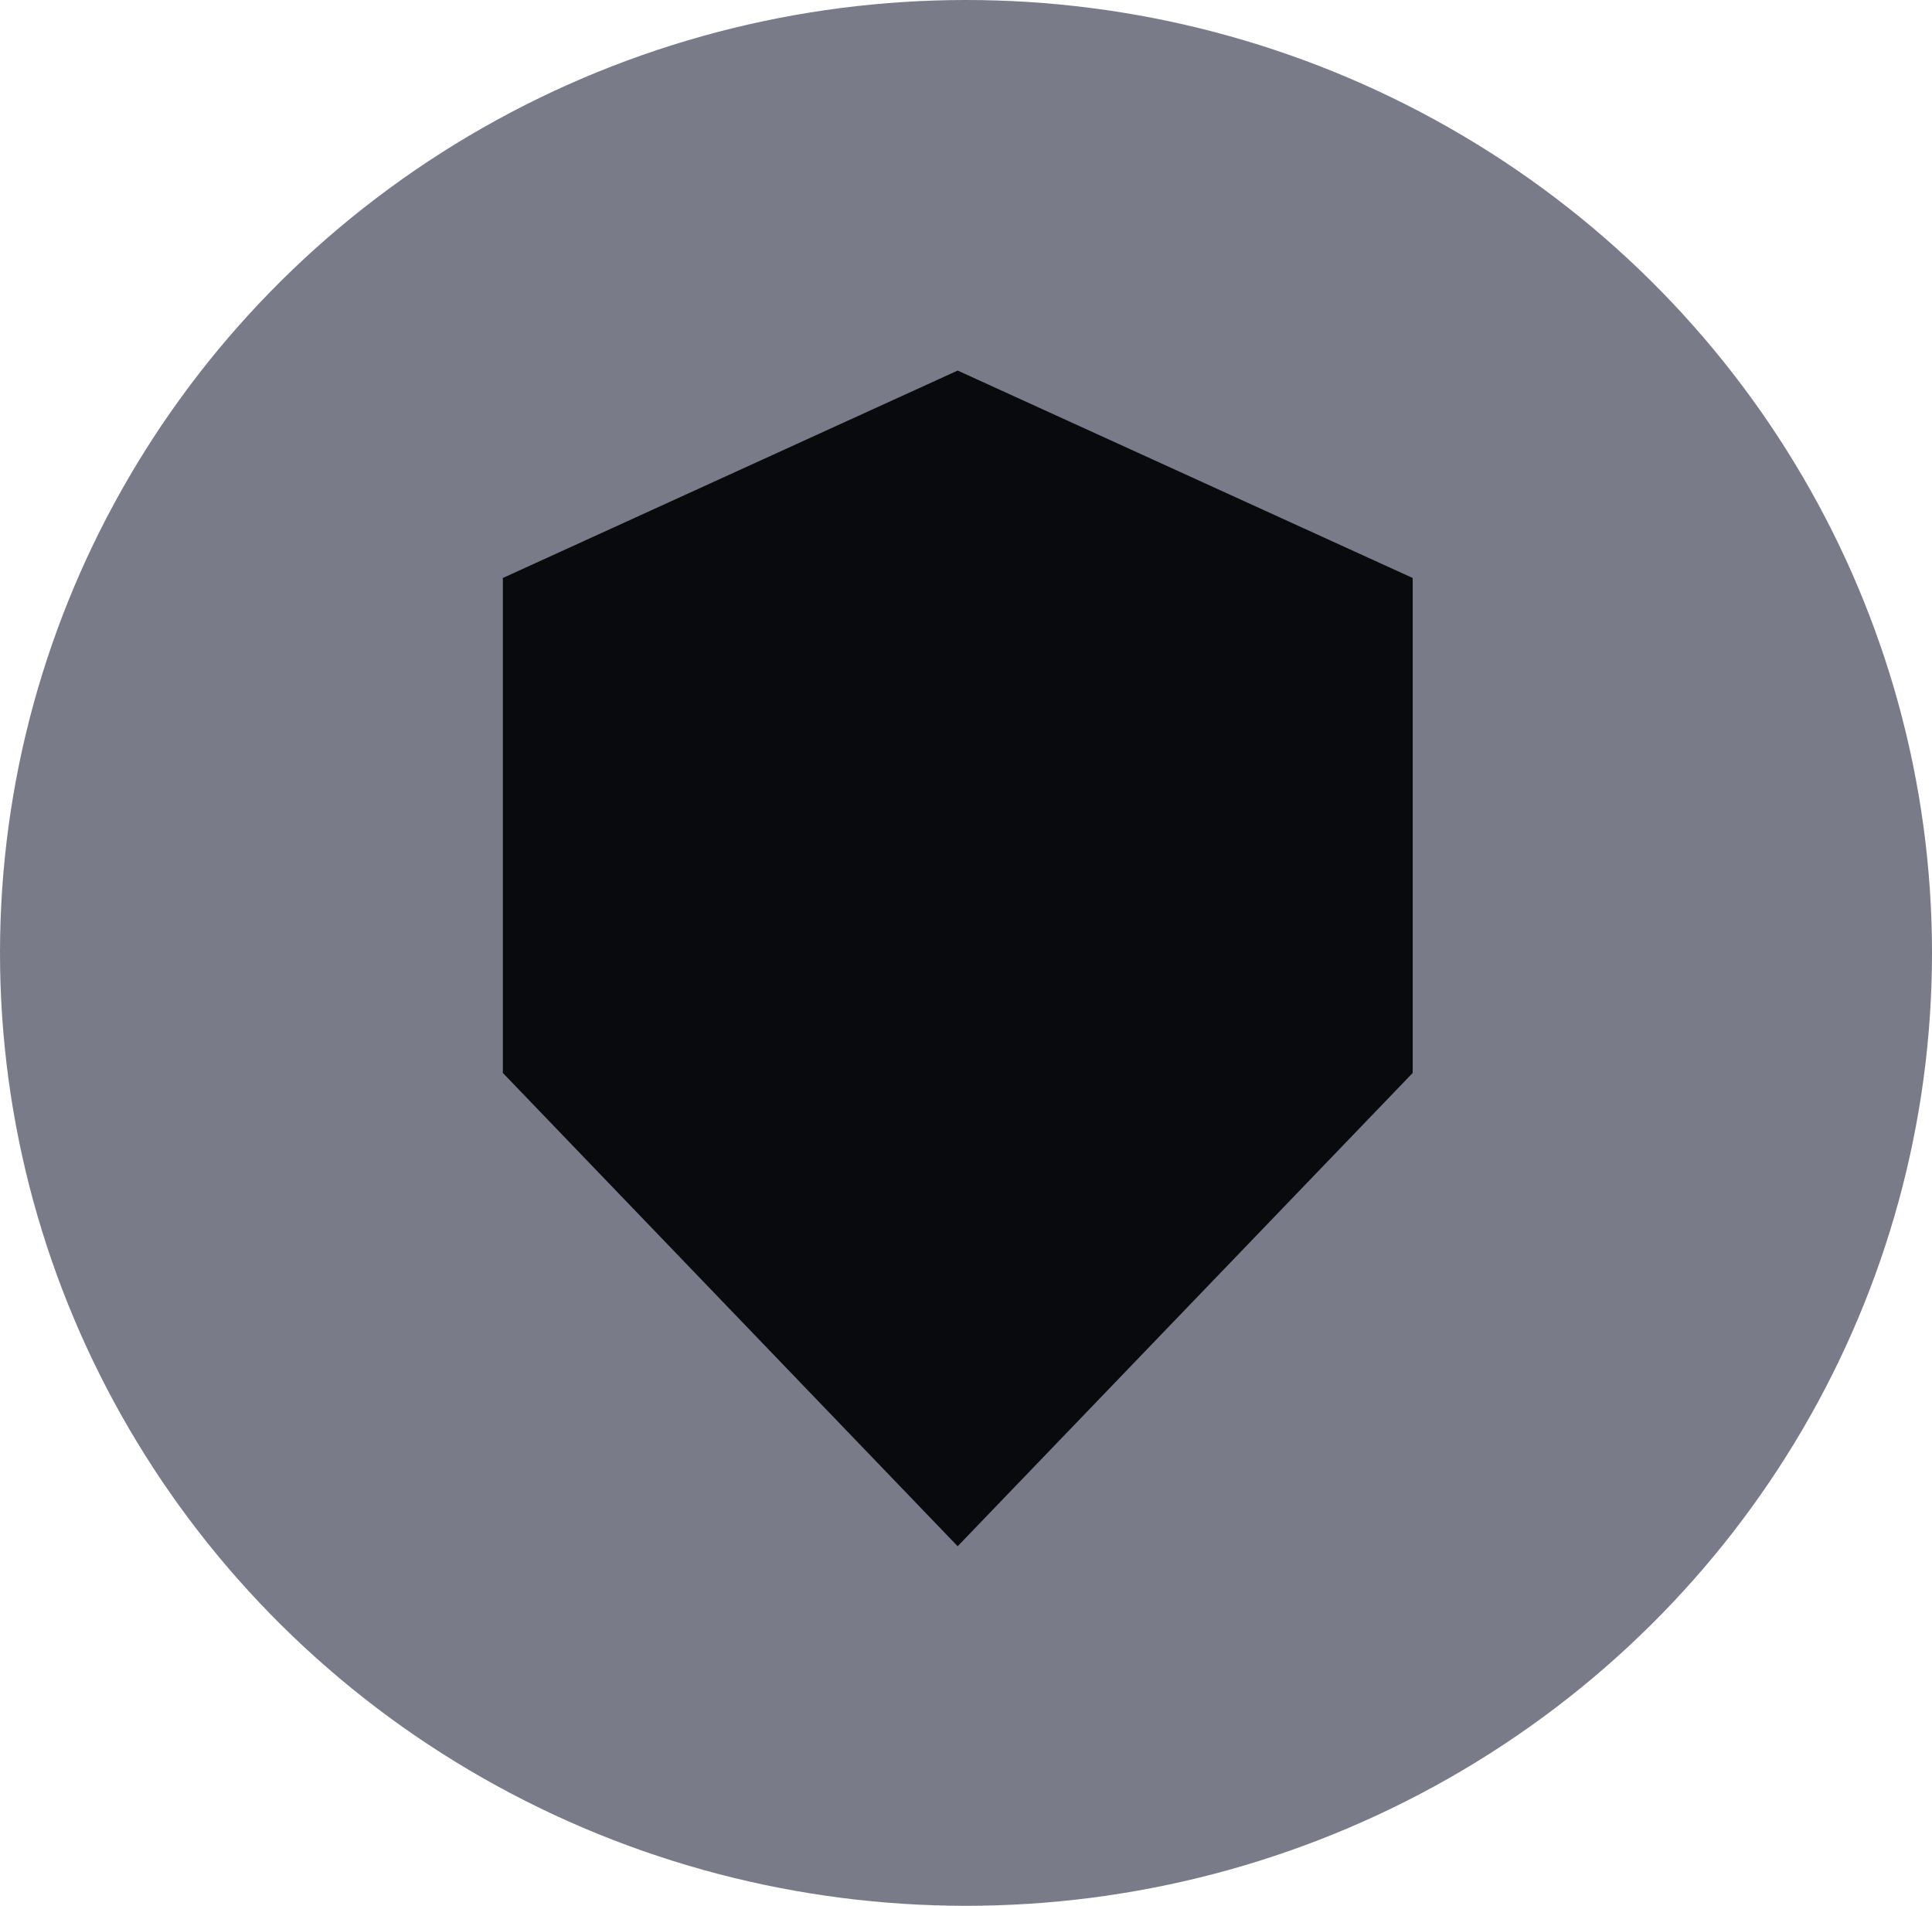 <svg width="73" height="72" viewBox="0 0 73 72" fill="none" xmlns="http://www.w3.org/2000/svg">
    <ellipse cx="36.5" cy="36" rx="36.5" ry="36" fill="#797B89"/>
    <path d="M36.185 14L19 21.836V40.535L36.185 58.416L53.378 40.535V21.836L36.185 14Z" fill="#090A0E"/>
</svg>
